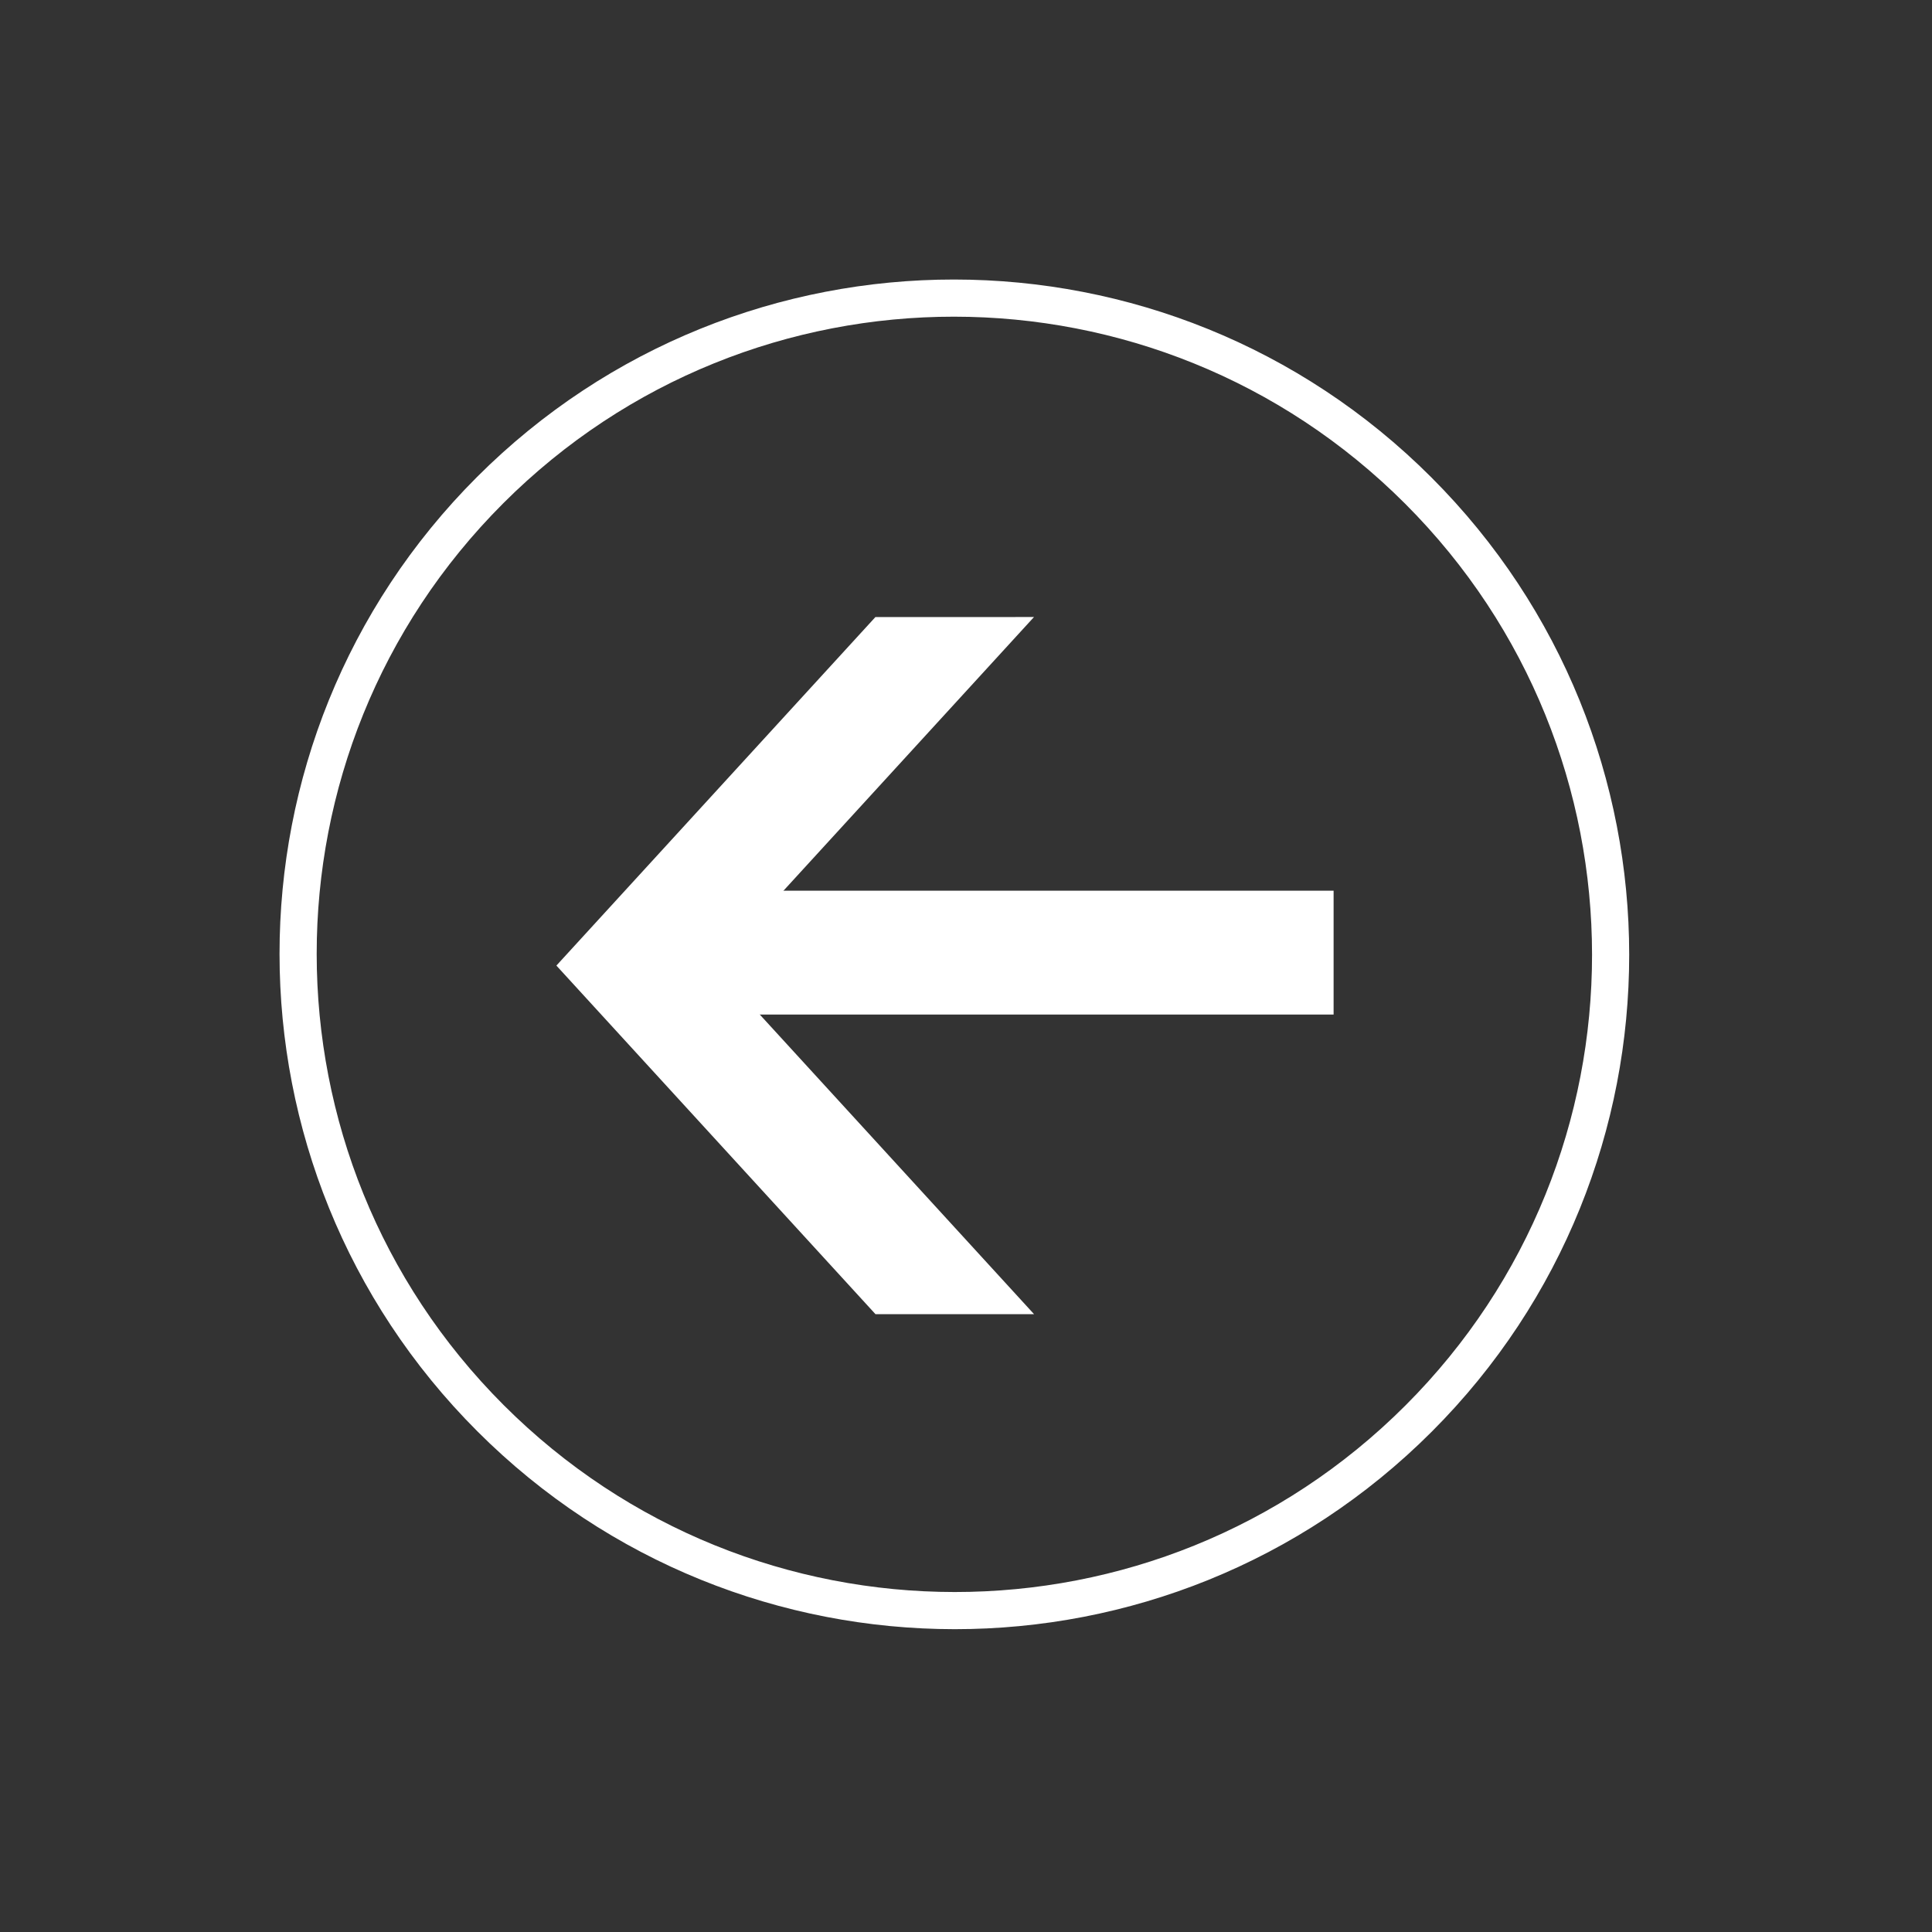 <svg xmlns="http://www.w3.org/2000/svg" width="78" height="78" viewBox="0 0 78 78" fill="none"><rect x="0" y="0" width="78" height="78" fill="#333333" stroke="none"/><path d="M19.803 57.256C9.452 46.905 9.446 30.13 19.788 19.788C30.13 9.446 46.906 9.451 57.257 19.803C67.609 30.154 67.615 46.93 57.272 57.272C46.93 67.614 30.155 67.608 19.803 57.256Z" stroke="white" stroke-width="1.5"></path><path d="M35.343 24.912L41.745 24.911L28.864 38.983L22.462 38.984L35.343 24.912ZM22.464 38.984L28.866 38.984L41.747 53.056L35.345 53.056L22.464 38.984Z" fill="white"></path><line x1="25.697" y1="38.46" x2="53.841" y2="38.46" stroke="white" stroke-width="5"></line></svg>